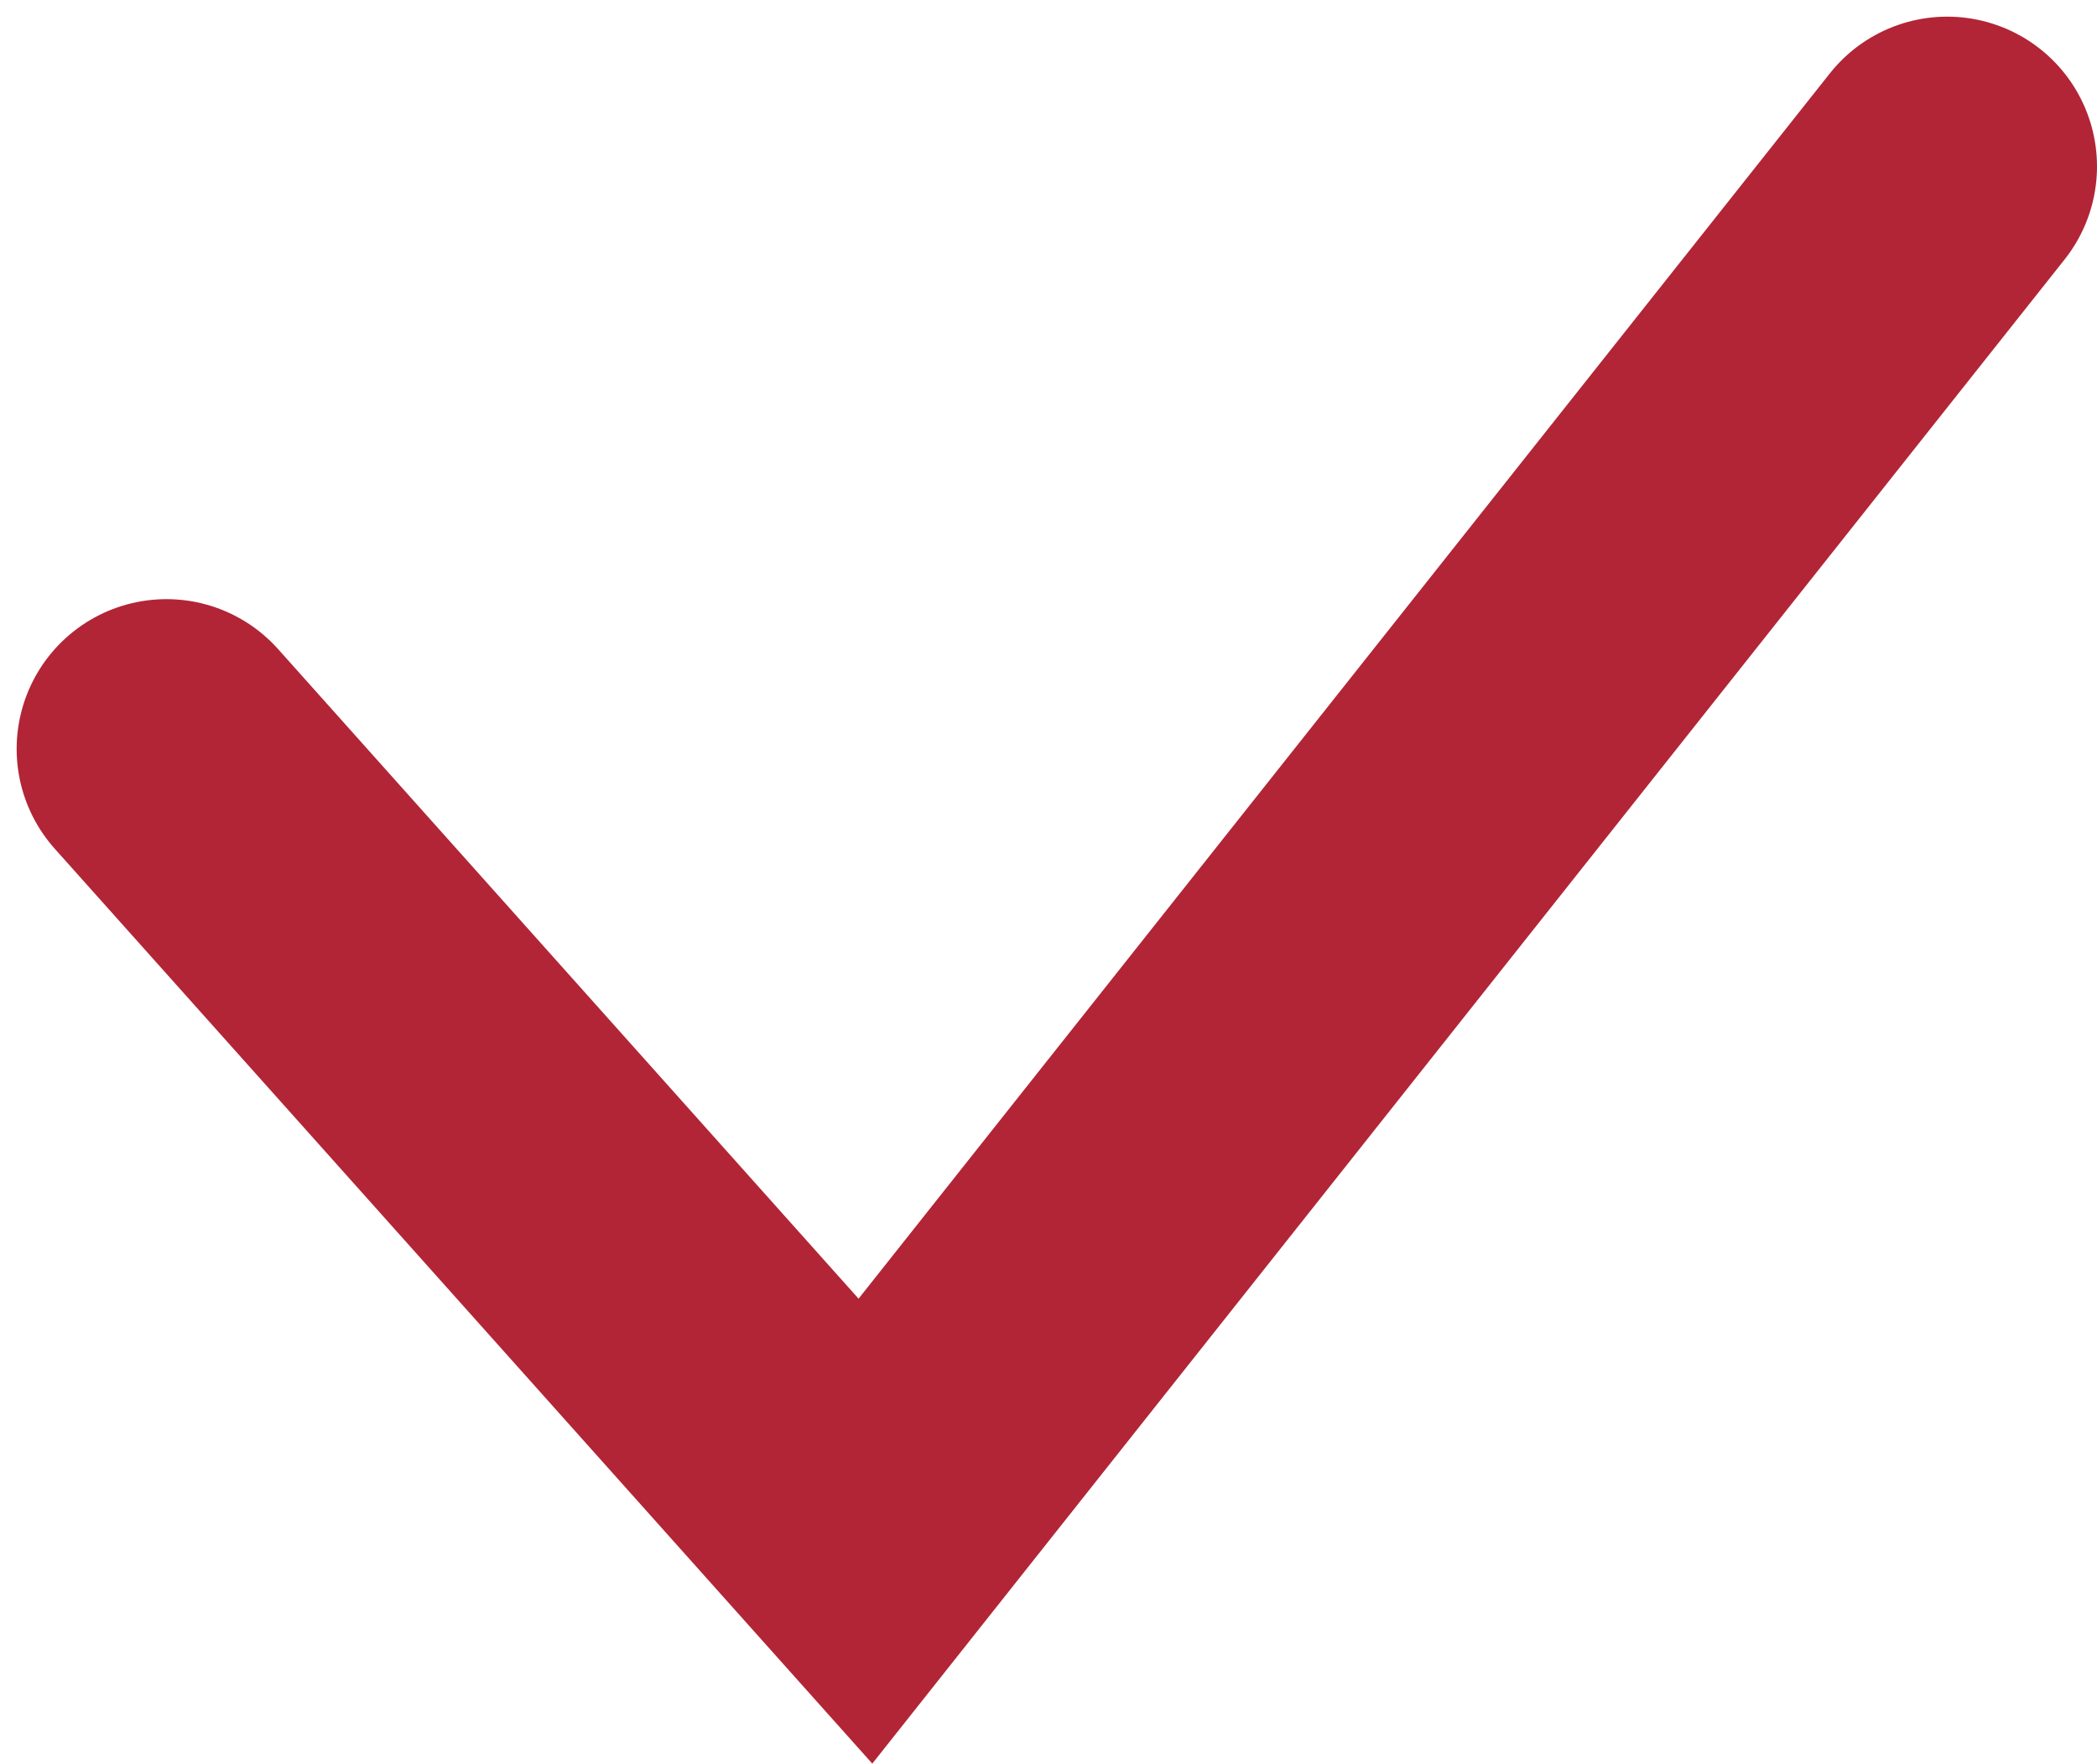 <?xml version="1.0" encoding="UTF-8"?> <svg xmlns="http://www.w3.org/2000/svg" width="63" height="53" viewBox="0 0 63 53" fill="none"><path d="M5 22.5L26 46L58.5 5" stroke="#B22536" stroke-width="9" stroke-linecap="round"></path></svg> 